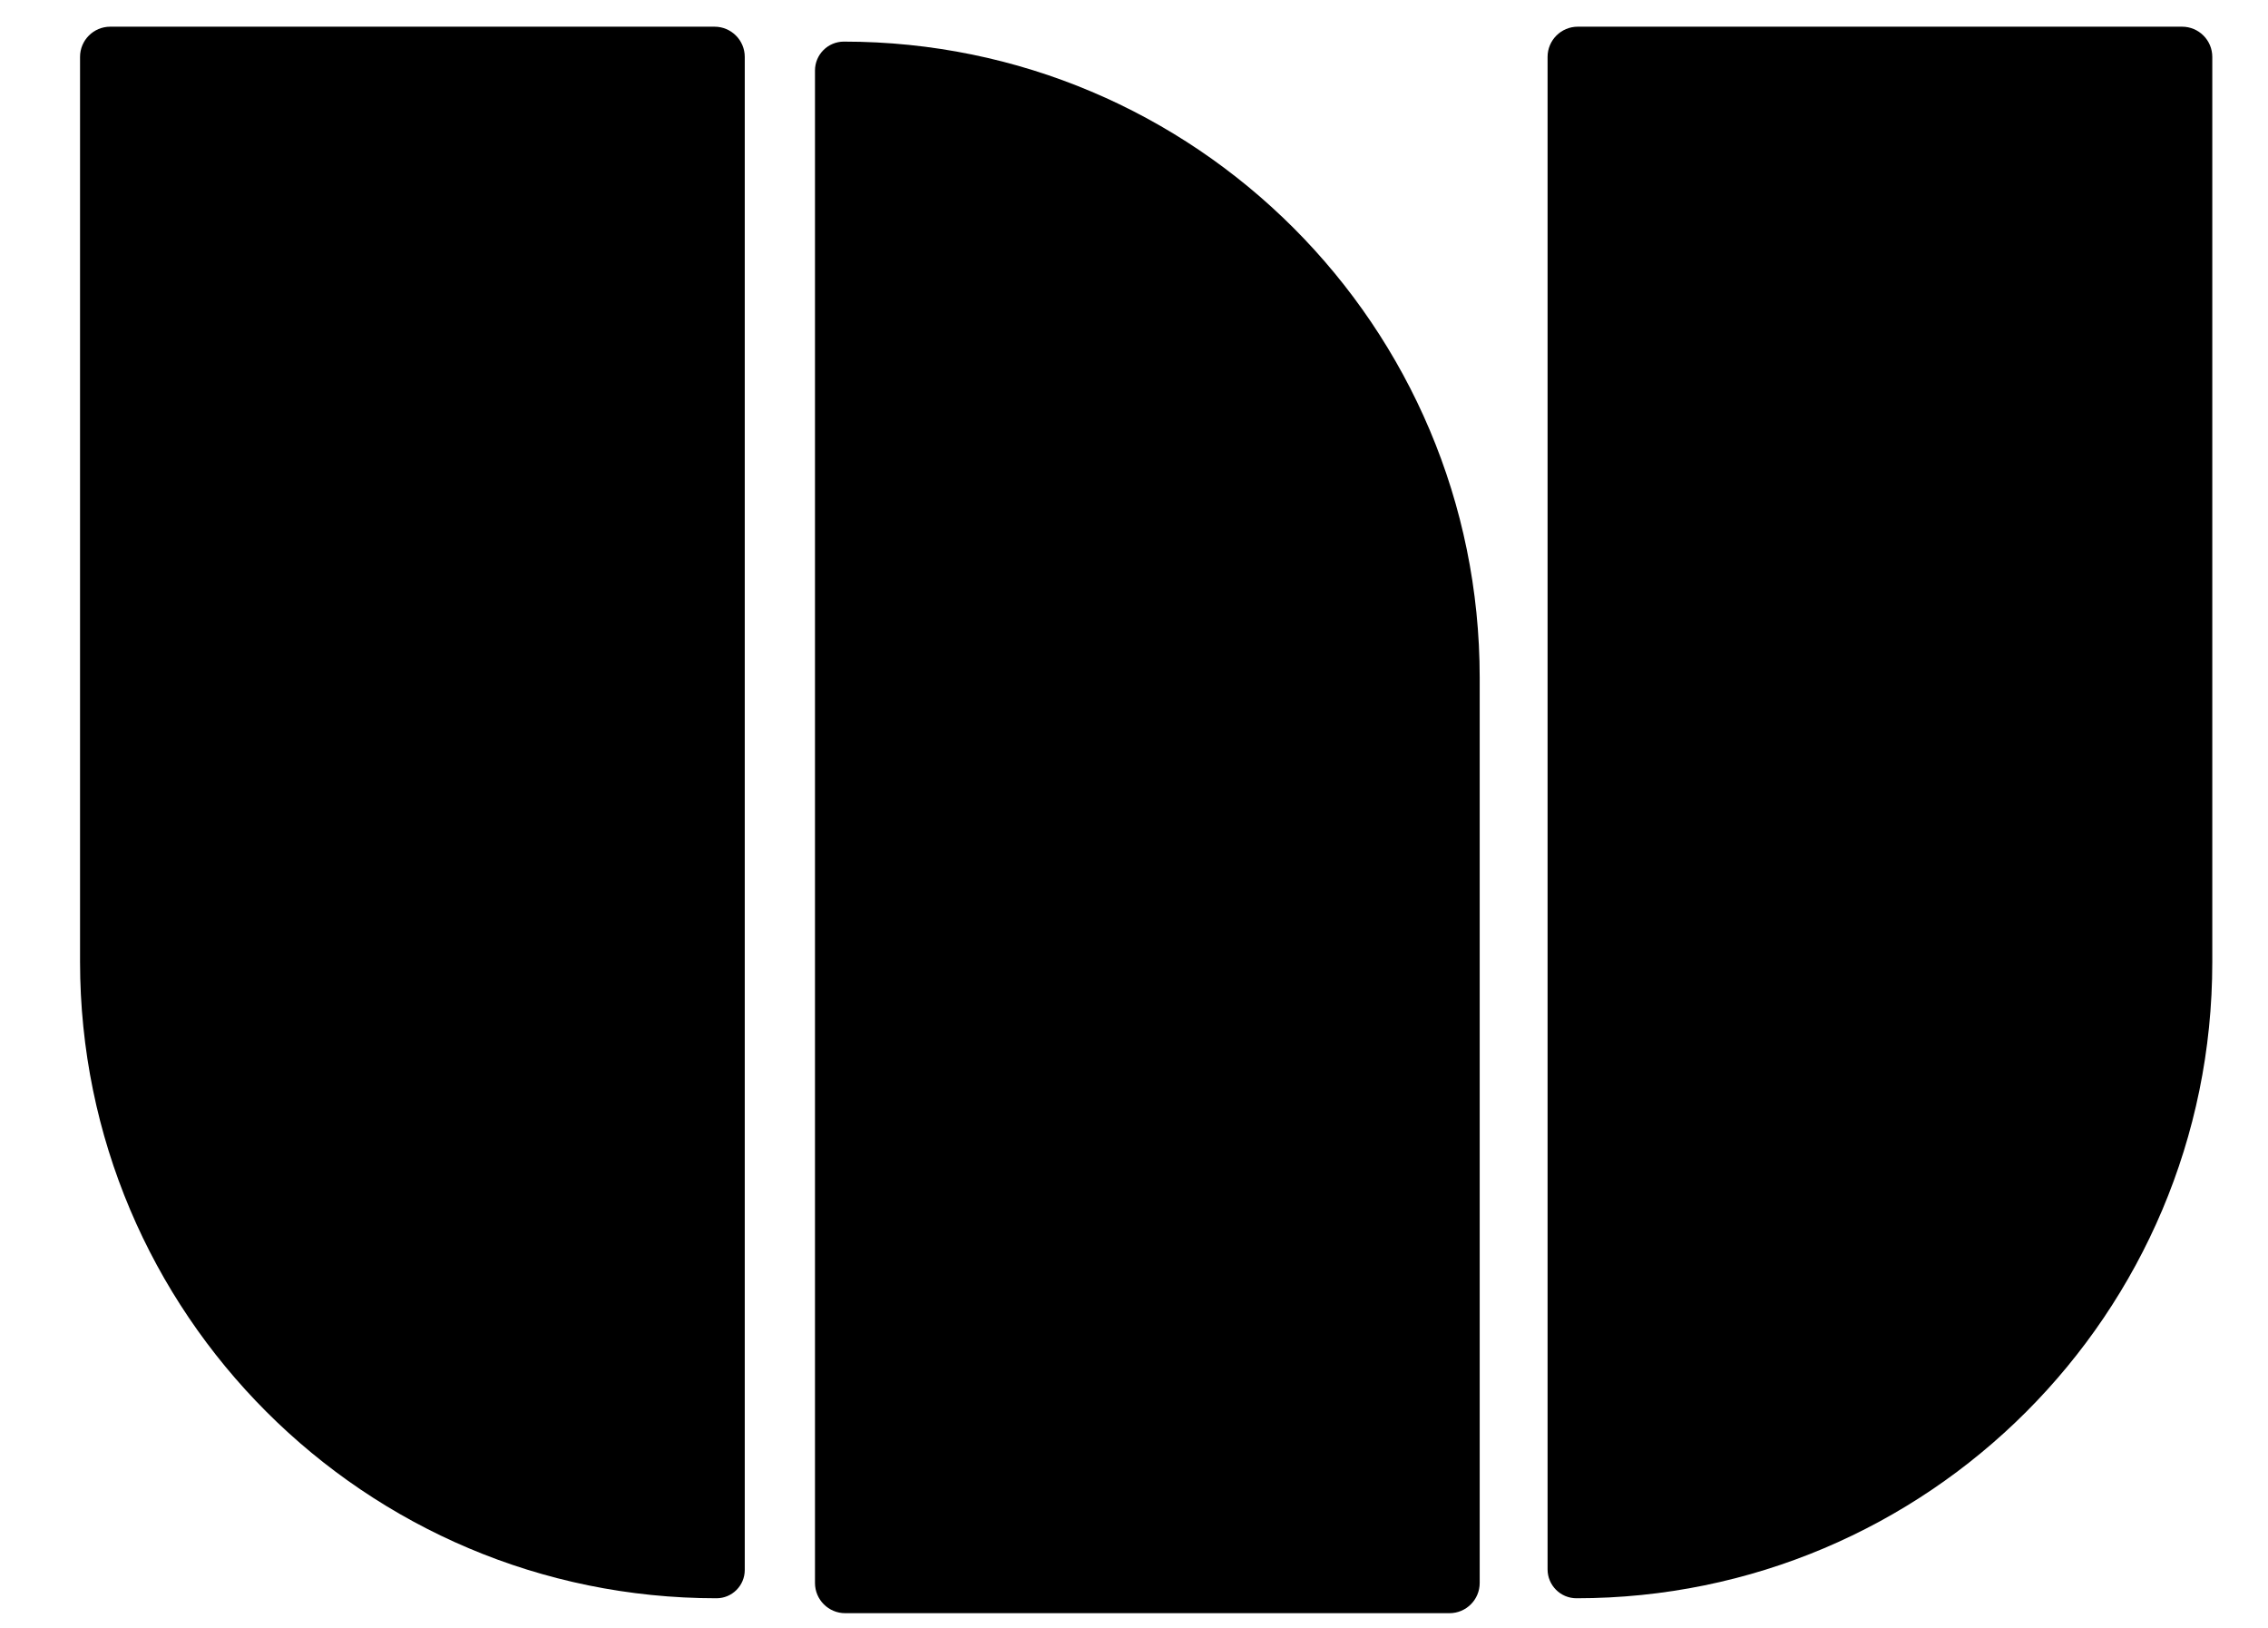<svg width="85" height="61" viewBox="0 0 85 61" fill="none" xmlns="http://www.w3.org/2000/svg">
<path d="M3 2.132C3 1.507 3.507 1 4.132 1H26.779C27.405 1 27.912 1.507 27.912 2.132V58.822C27.912 59.408 27.437 59.882 26.852 59.882V59.882C13.679 59.882 3 49.204 3 36.031V2.132Z" fill="black"/>
<path d="M58 2.132C58 1.507 58.507 1 59.132 1H81.779C82.405 1 82.912 1.507 82.912 2.132V36.054C82.912 49.214 72.243 59.882 59.083 59.882V59.882C58.485 59.882 58 59.397 58 58.799V2.132Z" fill="black"/>
<path d="M55.456 59.309C55.456 59.934 54.949 60.441 54.324 60.441H31.676C31.051 60.441 30.544 59.934 30.544 59.309L30.544 2.642C30.544 2.044 31.029 1.559 31.627 1.559V1.559C44.787 1.559 55.456 12.227 55.456 25.387L55.456 59.309Z" fill="black"/>
</svg>
